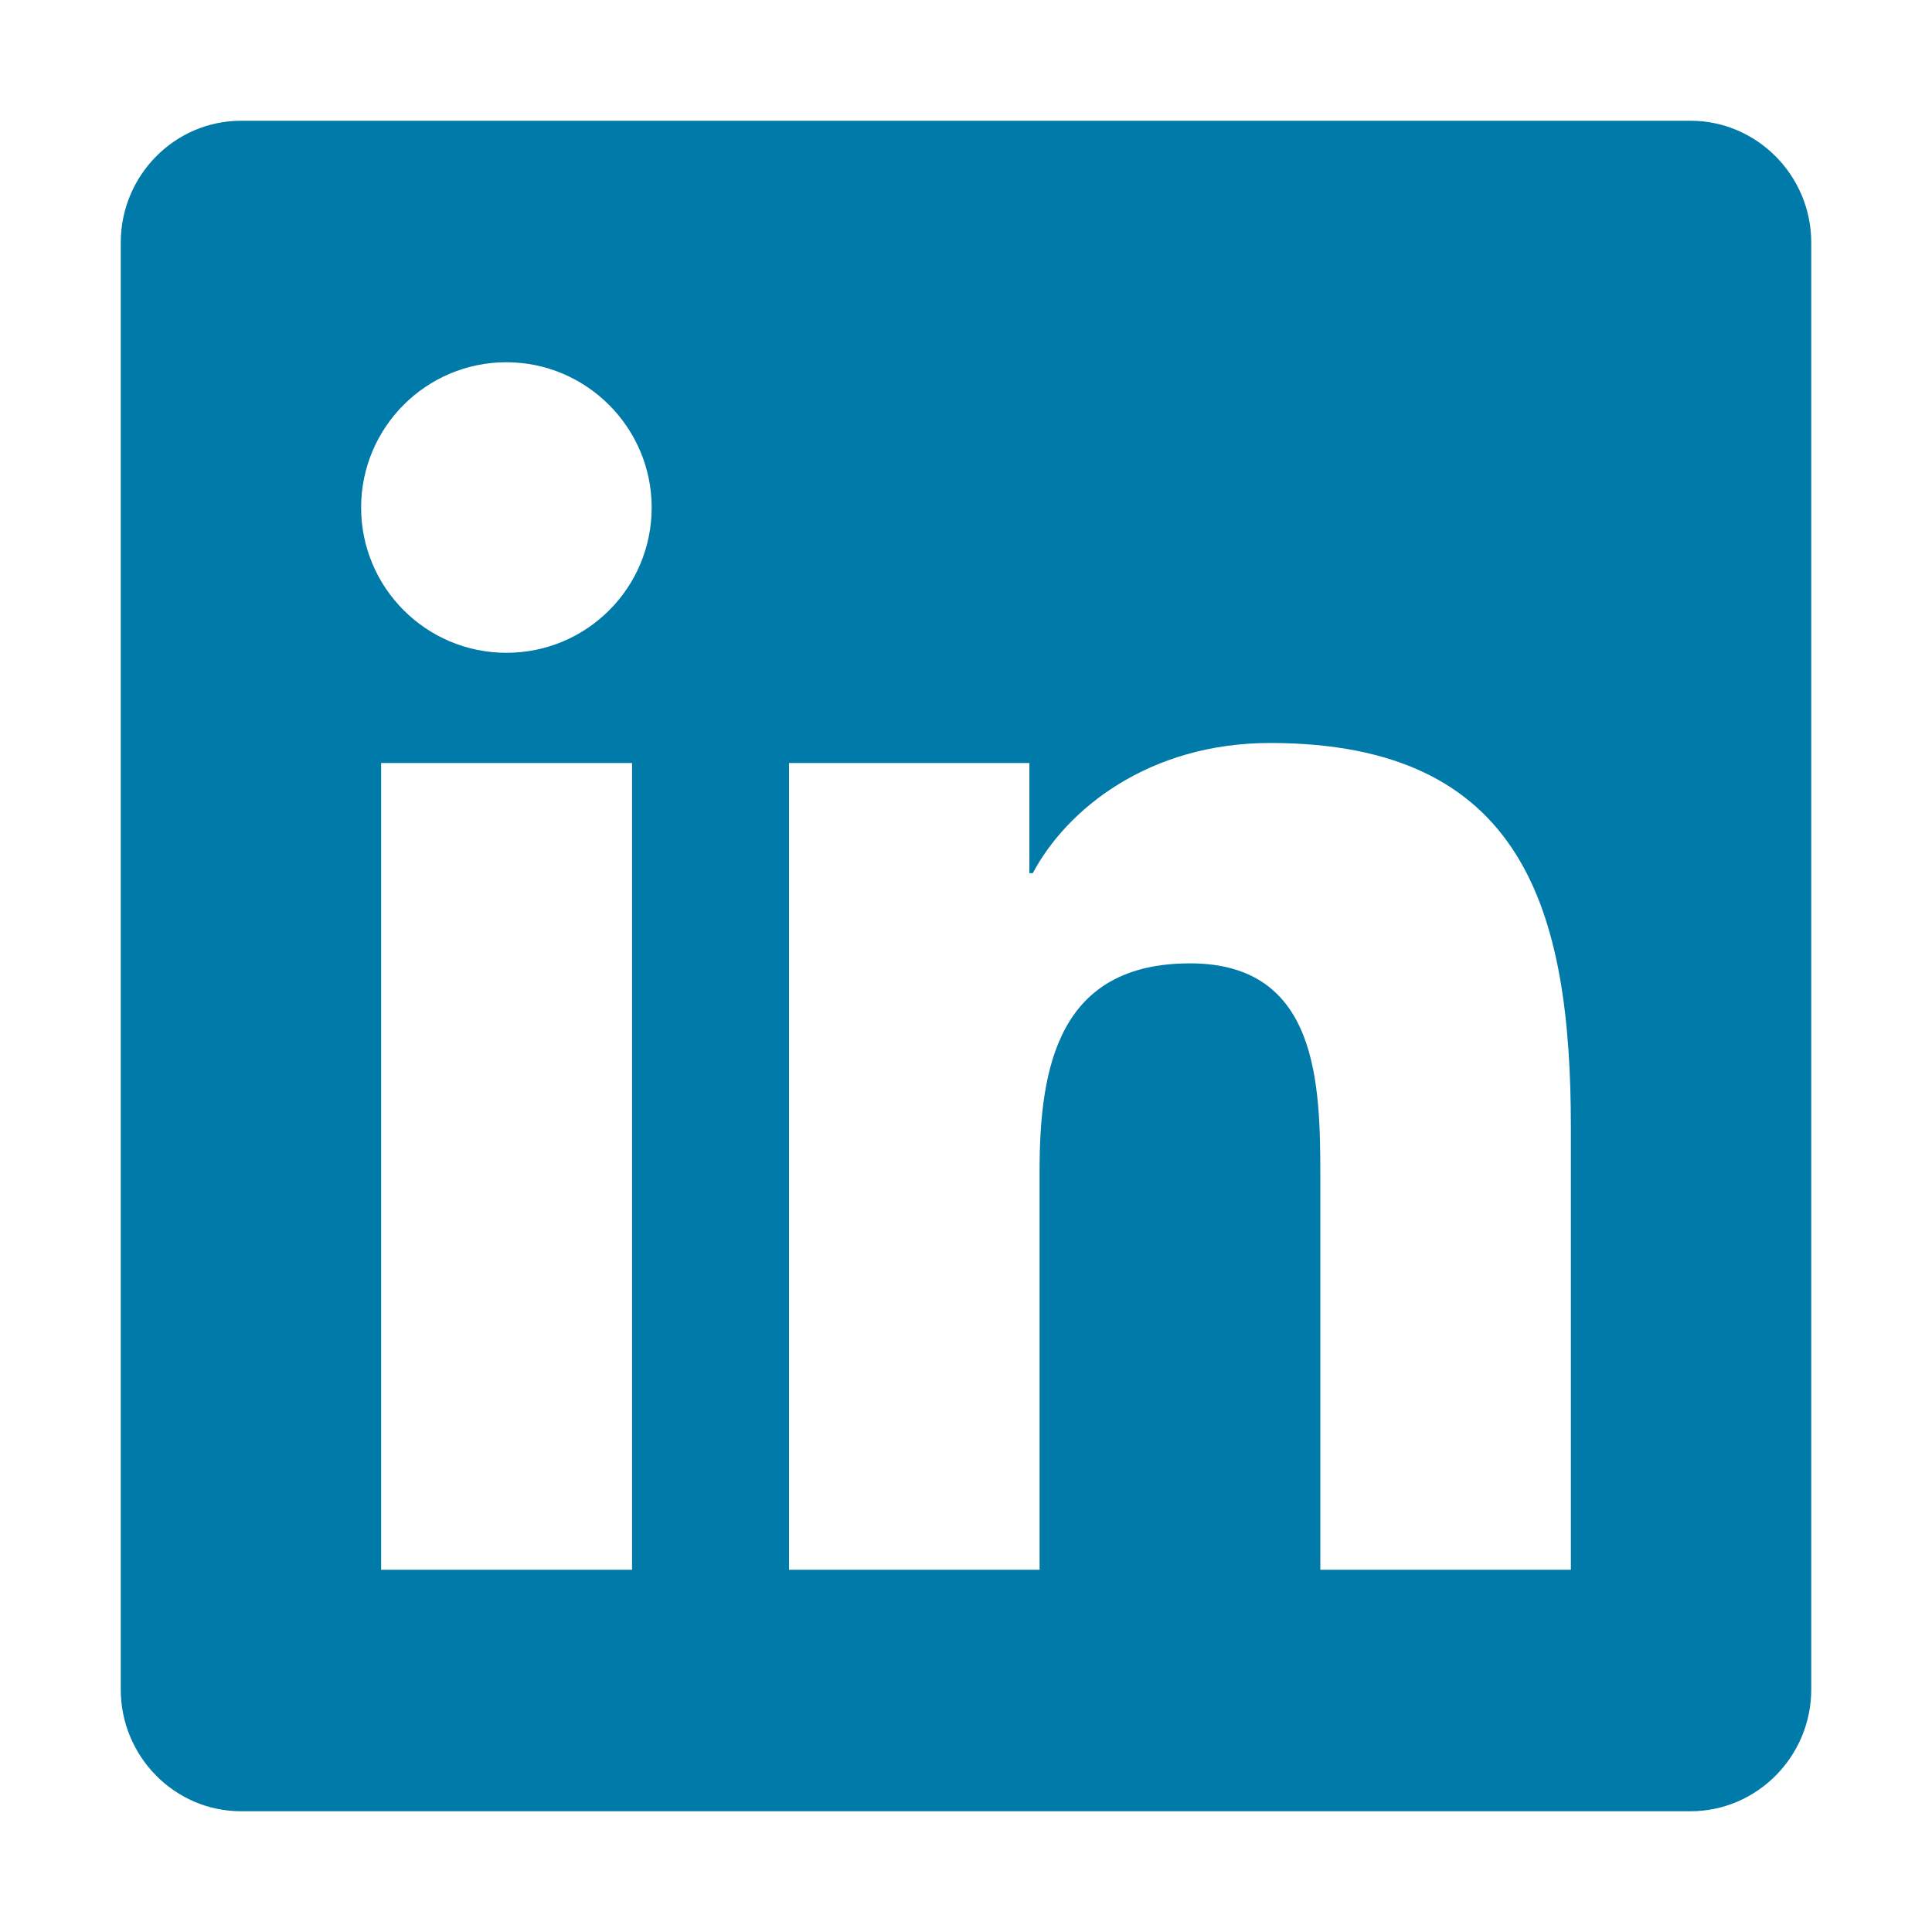 <?xml version="1.0" encoding="utf-8"?>
<!-- Generator: Adobe Illustrator 28.0.0, SVG Export Plug-In . SVG Version: 6.00 Build 0)  -->
<svg version="1.1" id="Layer_1" xmlns="http://www.w3.org/2000/svg" xmlns:xlink="http://www.w3.org/1999/xlink" x="0px" y="0px"
	 viewBox="0 0 512 512" style="enable-background:new 0 0 512 512;" xml:space="preserve">
<style type="text/css">
	.st0{fill:#007AA9;}
</style>
<path class="st0" d="M448,32H63.9C46.3,32,32,46.5,32,64.3v383.4c0,17.8,14.3,32.3,31.9,32.3H448c17.6,0,32-14.5,32-32.3V64.3
	C480,46.5,465.6,32,448,32z M167.4,416H101V202.2h66.5V416H167.4z M134.2,173c-21.3,0-38.5-17.3-38.5-38.5S112.9,96,134.2,96
	c21.2,0,38.5,17.3,38.5,38.5C172.7,155.8,155.5,173,134.2,173z M416.3,416h-66.4V312c0-24.8-0.5-56.7-34.5-56.7
	c-34.6,0-39.9,27-39.9,54.9V416h-66.4V202.2h63.7v29.2h0.9c8.9-16.8,30.6-34.5,62.9-34.5c67.2,0,79.7,44.3,79.7,101.9V416z"/>
</svg>
